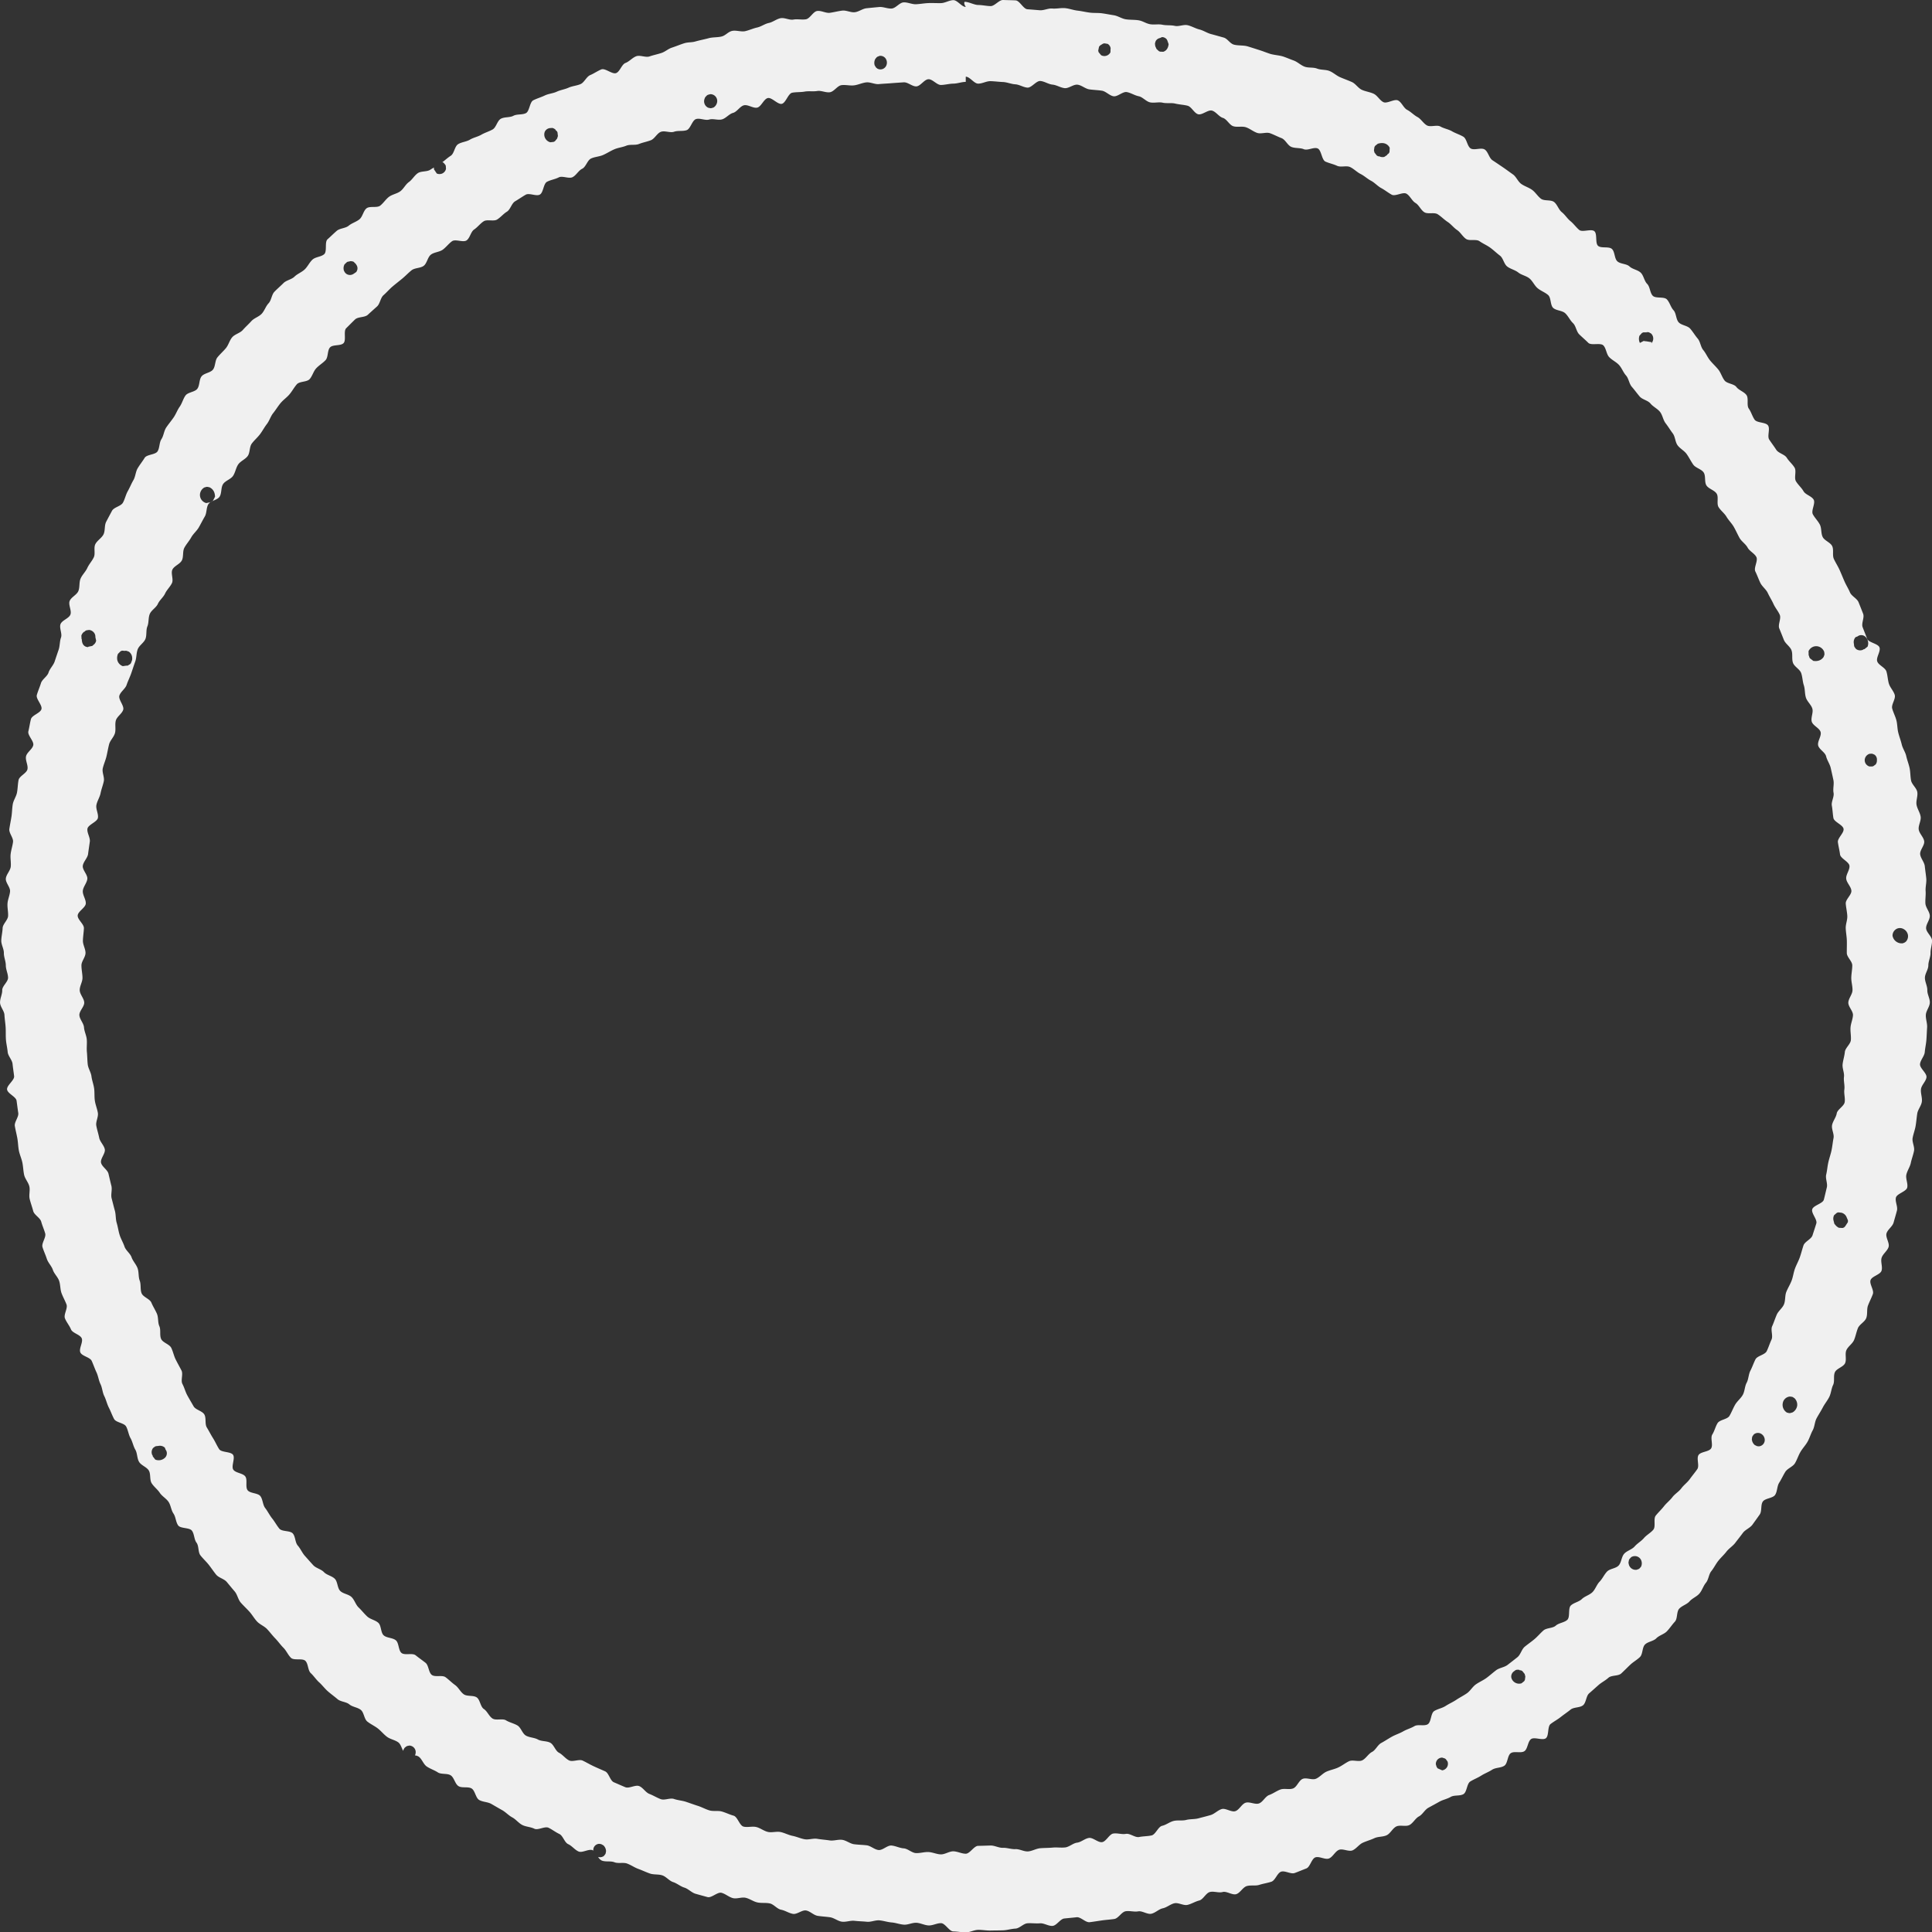 <svg xmlns="http://www.w3.org/2000/svg" width="1155.679" height="1155.901" viewBox="0 0 1155.679 1155.901">
  <rect x="0" y="0" width="1155.679" height="1155.901" fill="#333333" stroke="none"/>
  <path id="パス_3445" data-name="パス 3445" d="M706.112,1262.433c2.436-.44,5.4,1.909,7.824,1.435s4.5-2.769,6.92-3.271,4.523-2.474,6.935-3.006,5.432,1.532,7.834.966,4.615-2.02,7.012-2.619,3.958-4.446,6.35-5.074,5.277.662,7.66,0,5.712,1.976,8.085,1.286,3.958-4.108,6.321-4.828,5.19.01,7.544-.744,4.871-1.1,7.21-1.88,3.465-5.181,5.794-5.992,5.828,1.628,8.148.788,4.615-1.842,6.925-2.712,3.088-5.717,5.388-6.62,5.934,1.551,8.22.624,3.62-4.171,5.9-5.132,5.93,1.266,8.191.275,3.856-3.523,6.108-4.543,4.678-1.672,6.915-2.721,5.166-.7,7.389-1.774,3.5-4.112,5.707-5.219,5.7.251,7.892-.884,3.508-4,5.693-5.161,3.465-3.973,5.63-5.166,4.34-2.344,6.485-3.566,4.736-1.672,6.867-2.919,5.528-.4,7.645-1.677,1.976-6.253,4.079-7.553,4.446-2.175,6.529-3.5,4.46-2.18,6.529-3.532,5.258-1.02,7.312-2.4,1.812-6.089,3.842-7.5,6.181.217,8.191-1.218,1.938-5.741,3.934-7.2,6.877.976,8.848-.508.875-7,2.832-8.515,4.151-2.658,6.089-4.195,3.987-2.885,5.9-4.441,5.557-1.02,7.452-2.6,1.779-5.529,3.653-7.138,3.678-3.257,5.533-4.891,4.142-2.735,5.973-4.393,5.862-.913,7.674-2.59,3.552-3.465,5.34-5.166,4.069-2.929,5.843-4.654,1.281-5.741,3.03-7.491,5.05-1.952,6.776-3.721,4.649-2.421,6.35-4.214,3.078-3.933,4.755-5.746.9-5.877,2.561-7.713,4.557-2.551,6.19-4.407,4.315-2.822,5.925-4.7,2.31-4.543,3.895-6.437,1.662-5.031,3.219-6.949,2.619-4.214,4.151-6.147,3.4-3.59,4.91-5.548,3.808-3.3,5.292-5.277,3.045-3.885,4.5-5.881,4.344-2.972,5.775-4.983,2.914-4.021,4.325-6.05.459-5.673,1.841-7.722,6.017-1.947,7.37-4.011,1.107-5.2,2.436-7.282,2.344-4.373,3.644-6.476,4.514-3.054,5.789-5.176,2.01-4.586,3.257-6.722,3.045-3.987,4.263-6.133,1.885-4.644,3.078-6.809,1.165-5.011,2.329-7.191,2.552-4.252,3.687-6.446,2.793-4.142,3.9-6.35,1.213-4.929,2.291-7.152.053-5.442,1.1-7.679,5.05-3.107,6.07-5.359-.212-5.509.778-7.776,3.629-3.813,4.591-6.094,1.373-4.784,2.305-7.075,4.073-3.711,4.977-6.017.193-5.238,1.068-7.553,2.059-4.518,2.9-6.843-2.184-6.007-1.372-8.341,5.77-3.242,6.553-5.586-.687-5.422.068-7.78,3.441-4.1,4.161-6.466-1.938-5.726-1.247-8.1,3.581-4.1,4.238-6.485,1.372-4.75,2-7.142-1.2-5.393-.609-7.79,6.186-3.591,6.751-6-1.039-5.326-.5-7.742,2.16-4.605,2.663-7.027,1.445-4.774,1.918-7.2-1.281-5.282-.836-7.713,1.382-4.779,1.793-7.215.59-4.91.967-7.355,2.407-4.649,2.75-7.1-.831-5.108-.512-7.563,3.011-4.63,3.291-7.089-4.117-5.422-3.866-7.882,2.614-4.7,2.837-7.167.793-4.9.981-7.365.261-4.939.42-7.408-.884-5-.759-7.466,2.286-4.852,2.383-7.326-1.566-5-1.5-7.471-1.464-4.954-1.435-7.432,2.049-4.92,2.049-7.394,1.343-4.968,1.31-7.432.957-4.992.894-7.457-3.446-4.852-3.543-7.316,2.339-5.06,2.214-7.524-2.464-4.818-2.624-7.283.3-4.977.121-7.437.614-5.021.391-7.481-.633-4.924-.884-7.379-2.489-4.7-2.769-7.152,2.726-5.326,2.411-7.771-2.929-4.61-3.276-7.055,1.532-5.243,1.155-7.684-2.059-4.7-2.465-7.133.884-5.2.445-7.626-3.238-4.446-3.711-6.867-.372-4.977-.875-7.394-1.469-4.755-2-7.172-2.141-4.586-2.706-6.988-1.489-4.721-2.083-7.118-.5-4.973-1.126-7.36-1.837-4.62-2.494-7,2.208-5.785,1.517-8.157-2.774-4.364-3.494-6.727-.744-4.973-1.493-7.326-4.7-3.673-5.485-6.017,2.17-5.978,1.358-8.312-6.582-2.909-7.423-5.234-1.788-4.576-2.663-6.886,1.193-5.746.295-8.046-1.8-4.615-2.735-6.9-4.18-3.61-5.141-5.886-2.31-4.359-3.3-6.625-1.884-4.538-2.9-6.79-2.373-4.32-3.421-6.558.063-5.49-1.015-7.708-4.571-3.238-5.678-5.446-.565-5.234-1.7-7.428-3.02-3.977-4.185-6.157,1.691-6.548.5-8.713-4.881-2.953-6.1-5.1-3.266-3.818-4.513-5.949.444-6.021-.826-8.143-3.344-3.779-4.644-5.881-4.977-2.711-6.307-4.794-2.841-4.03-4.194-6.094.672-6.393-.711-8.442-6.635-1.455-8.041-3.484-2.039-4.586-3.475-6.6.053-6.147-1.406-8.138-4.523-2.827-6.012-4.8-5.572-1.948-7.085-3.9-2.16-4.547-3.7-6.485-3.4-3.581-4.958-5.495-2.5-4.316-4.083-6.215-1.725-5.011-3.334-6.886-2.866-4.074-4.494-5.93-5.229-1.957-6.886-3.794-1.4-5.412-3.078-7.224-2.267-4.683-3.968-6.476-6.717-.4-8.442-2.17-1.6-5.35-3.354-7.1-2.068-4.968-3.837-6.693-4.929-2.039-6.722-3.74-5.456-1.4-7.273-3.073-1.431-5.751-3.267-7.408-6.413-.217-8.264-1.846-.343-7.147-2.218-8.752-7.162.817-9.056-.764-3.32-3.7-5.239-5.253-3.233-3.832-5.171-5.369-2.687-4.576-4.639-6.089-5.847-.459-7.824-1.943-3.286-3.827-5.282-5.287-4.509-2.15-6.524-3.586-2.987-4.311-5.016-5.722-3.992-2.909-6.041-4.291-4.079-2.779-6.147-4.132-2.585-5.127-4.673-6.451-6.268.676-8.37-.623-2.291-5.746-4.407-7.022-4.6-1.981-6.732-3.228-4.784-1.629-6.935-2.846-5.925.5-8.09-.691-3.508-3.847-5.688-5.011-3.929-3.141-6.123-4.272-3.262-4.523-5.471-5.63-6.533,2.073-8.757,1-3.571-3.953-5.809-5.007-4.818-1.334-7.07-2.353-3.76-3.7-6.026-4.692-4.6-1.841-6.872-2.8-4.185-2.846-6.476-3.774-5.118-.536-7.423-1.44-5.171-.295-7.486-1.165-4.2-2.842-6.529-3.682-3.75-1.5-6.084-2.315-5.838-.947-8.186-1.73-3.842-1.421-6.2-2.175-4.721-1.517-7.089-2.237-5.857-.358-8.235-1.049-3.726-3.566-6.108-4.224-5.108-1.445-7.5-2.073-4.557-2.16-6.959-2.755-4.625-1.977-7.031-2.542-5.292.923-7.7.387-5.011-.174-7.432-.677-5.045.14-7.476-.333-4.161-1.851-6.592-2.291-5.451-.232-7.892-.643-4.659-2.03-7.1-2.407-4.475-.807-6.925-1.15-4.992-.111-7.447-.425-4.89-.913-7.345-1.194-4.866-1.218-7.331-1.469-5.277.435-7.742.213-5.036,1.218-7.5,1.029-4.886-.421-7.355-.58-4.649-5.195-7.123-5.321-4.968-.13-7.442-.227-5.06,3.716-7.534,3.653-4.915-.638-7.389-.672-5.572-1.894-8.046-1.894c-.865.836.643,3.064.643,3.064-2.479,0-4.973-4.088-7.437-4.059s-4.924,1.711-7.394,1.774-4.953-.116-7.418-.024-5,.565-7.466.691-5.05-1.261-7.515-1.107-4.625,3.484-7.085,3.673-5.045-1.116-7.5-.9-5.06.483-7.515.734-4.6,2.088-7.046,2.373-5.127-1.266-7.578-.952-4.862.952-7.3,1.3-5.229-1.455-7.669-1.078-4.277,4.557-6.708,4.963-5.05-.266-7.481.174-5.282-1.3-7.7-.821-4.581,2.349-7,2.851-4.581,2.184-7,2.716-4.688,1.609-7.094,2.175-5.591-.71-7.988-.111-3.716,2.663-6.1,3.291-5.374.372-7.756,1.029-5.577,1.266-7.945,1.957-4.272.333-6.635,1.054-5.045,1.865-7.4,2.619-3.972,2.431-6.311,3.214-4.8,1.252-7.128,2.063-5.606-.952-7.925-.111-4.137,3.141-6.447,4.016-3.305,5.156-5.606,6.06-6.572-3.126-8.858-2.194-4.378,2.445-6.65,3.4-3.508,4.388-5.775,5.379-4.91,1.126-7.162,2.146-4.828,1.353-7.065,2.4-4.934,1.189-7.157,2.266-4.678,1.764-6.886,2.871-2.218,6.553-4.412,7.689-5.335.445-7.515,1.6-5.325.575-7.49,1.769-2.769,5.185-4.915,6.4-4.605,1.889-6.741,3.136-4.736,1.7-6.853,2.972-4.958,1.392-7.055,2.692-2.32,5.6-4.4,6.93c-1.788,1.136-3.339,2.61-5.035,3.871a4.244,4.244,0,0,1,.73.29l1.068,1.266.271.648.111,1.783-.077.275a3.993,3.993,0,0,1-2.1,2.45,4.09,4.09,0,0,1-3.344.024l-1.687-2.513-.01-1.058c-.715.42-1.44.831-2.136,1.3-2.049,1.382-5.5.686-7.534,2.092s-3.315,3.881-5.325,5.311-3.141,4.059-5.137,5.519-4.775,1.827-6.746,3.31-3.32,3.769-5.277,5.277-6.219.068-8.157,1.6-2.32,5.011-4.238,6.572-4.547,2.252-6.442,3.832-5.263,1.464-7.143,3.074-3.639,3.4-5.495,5.031-.155,7.249-1.991,8.906-5.214,1.59-7.027,3.267-2.861,4.156-4.649,5.862-4.34,2.6-6.108,4.325-4.862,2.121-6.606,3.871-3.649,3.368-5.374,5.142-1.812,5.123-3.513,6.916-2.445,4.456-4.127,6.273-4.509,2.556-6.161,4.388-3.523,3.479-5.152,5.335-4.721,2.464-6.331,4.34-2.2,4.634-3.784,6.529-3.479,3.552-5.036,5.47-1.155,5.408-2.687,7.346-5.33,2.107-6.838,4.059-1.029,5.432-2.513,7.408-5.591,2.015-7.051,4.006-2.034,4.654-3.465,6.669-2.266,4.46-3.673,6.49-3.015,3.929-4.4,5.983-1.527,4.915-2.88,6.983-1,5.214-2.324,7.3-6.422,1.793-7.722,3.895-2.87,4.059-4.146,6.176-1.314,4.987-2.561,7.118-2.155,4.465-3.378,6.616-1.7,4.707-2.89,6.872-5.393,2.711-6.558,4.9-2.353,4.383-3.489,6.577-.493,5.321-1.6,7.534-3.813,3.653-4.891,5.876.155,5.567-.894,7.8-2.861,4.127-3.881,6.379-3.035,4.079-4.025,6.345-.387,5.229-1.348,7.5-4.253,3.6-5.185,5.9,1.339,5.871.435,8.172-5.031,3.373-5.905,5.688,1.126,5.7.285,8.022-.623,5.007-1.435,7.345-1.585,4.659-2.368,7-2.9,4.238-3.653,6.6-3.823,4-4.543,6.364-1.774,4.663-2.46,7.036,3.412,6.108,2.755,8.491-5.654,3.6-6.282,5.988-.942,4.886-1.537,7.287,3.484,5.92,2.919,8.331-3.774,4.185-4.311,6.6,1.343,5.325.841,7.747-4.852,4.059-5.325,6.485-.474,4.953-.913,7.389-2.146,4.663-2.552,7.1-.4,4.963-.778,7.408-.913,4.881-1.261,7.331,2.518,5.33,2.2,7.785-1.15,4.823-1.43,7.283.324,4.992.072,7.452-2.721,4.7-2.943,7.167,2.716,5.171,2.527,7.64-1.368,4.828-1.527,7.3.478,4.953.353,7.423-3.18,4.8-3.272,7.273-.744,4.934-.807,7.409,1.585,4.977,1.551,7.456,1.165,4.939,1.165,7.418,1.31,4.91,1.343,7.374-3.552,5.006-3.489,7.471-1.392,5.012-1.3,7.481,2.5,4.857,2.629,7.321.551,4.92.706,7.384,0,4.958.188,7.418.817,4.9,1.034,7.35,2.668,4.7,2.919,7.152.652,4.871.933,7.321-4.523,5.533-4.209,7.984,5.34,4.272,5.683,6.717.633,4.876,1.01,7.316-2.46,5.4-2.049,7.834,1.049,4.847,1.488,7.278.454,4.963.923,7.384,1.58,4.741,2.083,7.157.532,4.958,1.068,7.375,2.547,4.5,3.112,6.9-.382,5.19.213,7.587,1.474,4.746,2.1,7.138,4.137,4,4.794,6.379,1.687,4.635,2.373,7.007-2.329,5.852-1.609,8.215,1.827,4.629,2.581,6.983,2.837,4.282,3.62,6.625,2.929,4.214,3.74,6.548.594,5.021,1.44,7.345,2.107,4.48,2.977,6.789-1.832,6.017-.928,8.317,2.672,4.291,3.605,6.582,5.47,3.083,6.432,5.359-1.817,6.162-.826,8.428,5.775,2.842,6.8,5.089S81.947,937.764,83,940s1.319,4.828,2.4,7.051,1.155,4.939,2.262,7.147,1.614,4.736,2.745,6.93,1.943,4.581,3.107,6.761,6.021,2.349,7.215,4.513,1.421,4.837,2.639,6.983,1.619,4.755,2.866,6.887.971,5.175,2.247,7.292,4.5,3.04,5.8,5.137.411,5.582,1.74,7.664,3.489,3.644,4.847,5.707,3.856,3.368,5.238,5.417,1.527,4.939,2.933,6.969,1.382,5.094,2.813,7.1,6.795,1.189,8.254,3.185,1.256,5.2,2.74,7.171.826,5.6,2.334,7.558,3.4,3.648,4.934,5.586,2.9,4.04,4.46,5.953,4.775,2.489,6.36,4.388,3.141,3.813,4.75,5.687,2.005,4.818,3.639,6.674,3.475,3.547,5.132,5.379,2.895,4.078,4.576,5.891,4.306,2.759,6.007,4.552,3.175,3.818,4.9,5.586,3.151,3.861,4.9,5.606,2.74,4.3,4.514,6.021,6.79.072,8.583,1.774,1.435,5.683,3.248,7.365,3.189,3.861,5.026,5.514,3.339,3.726,5.195,5.354,3.9,3.083,5.78,4.693,5.181,1.546,7.075,3.132,4.949,1.749,6.867,3.305,1.957,5.446,3.9,6.983,4.267,2.576,6.224,4.083,3.533,3.533,5.509,5.016,4.775,1.87,6.766,3.33c1.43,1.049,1.977,3.335,2.909,5.079a5.41,5.41,0,0,1,.937-1.88l1-.792.507-.237,1.3-.256a3.961,3.961,0,0,1,3.7,3.146,4.6,4.6,0,0,1-.372,2.745,4.889,4.889,0,0,1,2.165.686c2.03,1.411,2.866,4.586,4.915,5.968s4.523,2.151,6.592,3.5,5.6.43,7.689,1.759,2.585,5.161,4.688,6.466,5.712.121,7.829,1.4,2.407,5.635,4.543,6.881,5.069,1.126,7.22,2.344,4.272,2.5,6.442,3.692,3.9,3.2,6.084,4.359,3.818,3.412,6.012,4.547,5,1.136,7.21,2.243,6.306-1.638,8.529-.561,4.175,2.644,6.418,3.692,3.083,5.094,5.335,6.113,3.924,3.388,6.19,4.383,6.128-1.73,8.409-.768a2.8,2.8,0,0,1,.43.276,3.644,3.644,0,0,1,3.639-4.083l1.049.174,1.3.7a4.864,4.864,0,0,1,1.508,2.619l.121.817-.227,1.339-.232.527-.841,1.068a3.813,3.813,0,0,1-3.441.594,5.237,5.237,0,0,0,2.16,2.16c2.291.928,5.292.116,7.592,1.02s5.316-.077,7.631.792,4.373,2.358,6.7,3.2,4.543,1.928,6.877,2.74,5.089.324,7.432,1.107,4.113,3.271,6.466,4.025,4.374,2.585,6.737,3.306,4.286,2.991,6.664,3.677,4.789,1.329,7.172,1.986,5.983-3.19,8.375-2.561,4.417,2.571,6.819,3.17,5.238-.749,7.65-.184,4.528,2.223,6.944,2.759,5.007.087,7.428.59,4.354,3.31,6.78,3.779,4.649,2.044,7.085,2.484,5.427-2.44,7.867-2.03,4.528,2.836,6.968,3.214,4.915.493,7.36.841,4.673,2.334,7.128,2.648,5.074-.807,7.534-.522,4.929.314,7.389.565,5.05-1.058,7.515-.836,4.842,1.063,7.312,1.251,4.852,1.165,7.321,1.324,5-1.257,7.471-1.131,4.862,1.5,7.336,1.595,4.963-1.421,7.437-1.358,4.847,4.915,7.321,4.944,4.973.556,7.452.556,4.958-1.469,7.428-1.5,4.973.469,7.442.406,4.968-.038,7.437-.135,4.929-.9,7.394-1.025,4.779-3.03,7.239-3.185,4.958.212,7.423.024,5.108,1.759,7.563,1.541,4.562-4.175,7.017-4.426,4.891-.464,7.346-.744,5.369,3.271,7.819,2.962,4.91-.725,7.355-1.073,4.949-.474,7.389-.851,4.325-4.214,6.761-4.62,5.089.5,7.519.058m451.224-584.089.121-.672a4.64,4.64,0,0,1,2.61-3.088,4.417,4.417,0,0,1,3.808.217,5.067,5.067,0,0,1,2.653,3.475,4.72,4.72,0,0,1-1.116,4l-.686.565-1.184.512a5.53,5.53,0,0,1-6.21-4.514ZM890.788,1176.283a4.087,4.087,0,0,1-2.813,1.8l-2.769-1.223-.6-.938-.43-1.455a3.931,3.931,0,0,1,1.1-2.919,3.773,3.773,0,0,1,2.706-1.082l1.576.5.575.4,1.049,1.445.082.276a4.01,4.01,0,0,1-.469,3.194M937.446,1124l-.411.73-1.6,1.285a4.808,4.808,0,0,1-5.944-2.841l-.169-.585a3.826,3.826,0,0,1,1.184-3.421l.053-.072,1.348-.991a4.126,4.126,0,0,1,2.348-.082l-.044.184.865.053.812.411,1.421,1.759.4,1.542Zm69.424-67.641-.918,1.01-.469.309-1.208.43a4.215,4.215,0,0,1-4.688-3.329,6.256,6.256,0,0,1-.179-1.034l.28-1.469.285-.57,1.005-1.107a4.091,4.091,0,0,1,6.244,2.5,4.581,4.581,0,0,1-.353,3.257m73.324-73.633a3.786,3.786,0,0,1-2.866,1.551l-1.054-.135-1.324-.648a4.876,4.876,0,0,1-1.6-2.561l-.155-.812.174-1.343.212-.542.8-1.1a3.851,3.851,0,0,1,3.6-.72,4.322,4.322,0,0,1,2.808,3.03,3.9,3.9,0,0,1-.59,3.277m17.427-18.779-1.489.449-.662,0-1.28-.31a5.417,5.417,0,0,1-2.479-5.75,4.718,4.718,0,0,1,4.315-3.852l1.218.169.493.188,1.019.686a5.44,5.44,0,0,1,1.566,4.364,5.627,5.627,0,0,1-2.7,4.05m33.025-113.773-1.522,2.344.063-.029-.826.85-.85.334-2.266-.126-.015-.01a6.18,6.18,0,0,1-2.063-1.653l-.633-.783-.556-2.233a4.646,4.646,0,0,1,.425-2.856l1.667-1.435.85-.261,2.2.261.106.116a3.7,3.7,0,0,1,.652.266,4.638,4.638,0,0,1,1.812,1.822l1,2.329ZM1144.9,569.94l.522.092,1.145.5a3.523,3.523,0,0,1,1.44,3.277,3.791,3.791,0,0,1-.749,2.566l-1.363,1-.682.217-1.74-.015-.618-.266a3.9,3.9,0,0,1-2.122-3.847A4.081,4.081,0,0,1,1143.65,570Zm-9.646-69.7,1.164-.444a3.637,3.637,0,0,1,1.421-.686,3.719,3.719,0,0,1,3.779,1.416,5.393,5.393,0,0,1,.8,5.393l-1.87,1.489-.778.174.015.082c.077.029-.333.232-.885.358a4.06,4.06,0,0,1-3.416-.749l-.865-1.155-.232-.58-.155-1.44a4.35,4.35,0,0,1,1.02-3.856m-25.115,5.644a5.008,5.008,0,0,1,3.876.333,5.169,5.169,0,0,1,2.5,2.885l.13,1.281-.077.541-.464,1.194c-.943,1.348-2.769,2.842-6.147,2.3l-2.063-1.58-.416-.918.019-.256-.314-.594-.063-2.455a5.129,5.129,0,0,1,3.02-2.725m-104.16-185.956,1.484-1.658.817-.367,2.223-.015a1.865,1.865,0,0,0-.527-.14l1.566.073,1.372.759a4.165,4.165,0,0,1,.087,5.973l-.019.019a2.872,2.872,0,0,0,.276-.793l-2.706-.45-.015,0-.672-.111h-.029l-.121.053-.019-.053a3.568,3.568,0,0,1-1.145-.2l-2.31,1.213a5.488,5.488,0,0,1-.261-4.3M847.445,207.06l.411-.71,1.575-1.257c.256-.077.5-.145.739-.2,4.345-1,6.007,1.749,6.413,2.614l-.145,2.61-.536.86-.507.29-.469.643-1.6,1.058a4.525,4.525,0,0,1-2.808-.266l.019-.053-.846-.068-.821-.425-1.421-1.827-.295-1.3ZM716.217,144.827l.367-1.14a3.774,3.774,0,0,1,2.416-1.8l.106-.014,1.232-.575a3.613,3.613,0,0,1,3.03,1.571l-.063.077.179.164.85,2.411c-.295,2.484-1.368,3.948-3.218,4.547L719.252,150l-.73-.29-1.421-1.3a5.011,5.011,0,0,1-.29-.691,4.646,4.646,0,0,1-.517-1.261l-.126-1.116Zm-33.509,2.209a7.02,7.02,0,0,1,.822-.865l1.628-.986.793-.16,1.933.329a3.632,3.632,0,0,1,1.774,2.89l-.063.029-.063,2.107a4.067,4.067,0,0,1-5.587,1.745l-1.5-1.812-.232-.913Zm-134.185,8.148.3-.764.87-1.049.464-.343,1.261-.5a3.827,3.827,0,0,1,3.426,1.31,4.324,4.324,0,0,1,.759,4.059,3.879,3.879,0,0,1-2.247,2.455,3.788,3.788,0,0,1-3.252-.218l-.822-.676-.773-1.256a4.923,4.923,0,0,1,.01-3.02M446.731,178.229a5.868,5.868,0,0,1,.4-.967l1.02-1.1.546-.329,1.44-.4a4.082,4.082,0,0,1,3.943,5.446,4.591,4.591,0,0,1-2.035,2.566l-1.319.367-.556.009-1.256-.28a4.221,4.221,0,0,1-2.184-5.321M351.11,198.038a3.83,3.83,0,0,1,2.827-2.262l.087-.034,1.667-.111a4.16,4.16,0,0,1,2.03,1.179l-.131.13.7.512.469.778.261,2.242L358.532,202l-1.3,1.575-.739.4-2.034.232a4.807,4.807,0,0,1-3.513-5.577ZM231.045,278.012l.295-.744,1.5-1.411.773-.295.715.01-.019-.155a4.113,4.113,0,0,1,2.532.29l1.372,1.368.126.28a3.588,3.588,0,0,1,.594,3.392l-.483,1.01-1.672,1.169-.068.015a3.743,3.743,0,0,1-4.581-.3l-.536-.575-.556-1a4.923,4.923,0,0,1,0-3.054M95.87,510.205l1.58-1.57.875-.333,1.633.135.411-.082.633.053,1.387.522a4.717,4.717,0,0,1,1.861,2.832,6.007,6.007,0,0,1,.043,2.194l-.686,1.855-.445.522-1.392.87-.677.135-.019-.092-2.329.333a5.132,5.132,0,0,1-3.3-3.682,6.312,6.312,0,0,1,.425-3.692M75.6,497l.073.087.725-.657.623-.29,1.58-.218a4.32,4.32,0,0,1,3.146,1.948,3.872,3.872,0,0,1,.59,2.329l.459,2.121-.116.493a3.975,3.975,0,0,1-1.474,2.025l-.735.643-2.276.464-.28.242c-1.044-.029-3.489-.522-3.682-4.373l.068-.014-.237-.5-.111-1.957A4.549,4.549,0,0,1,75.6,497M123.56,991.439a5.4,5.4,0,0,1-5.4.749l-1.474-1.889-.164-.778-.082.015c-.029.077-.227-.338-.348-.889a4.076,4.076,0,0,1,.783-3.407l1.16-.856.585-.222,1.44-.145a4.355,4.355,0,0,1,3.847,1.058l.435,1.165a3.627,3.627,0,0,1,.672,1.435,3.706,3.706,0,0,1-1.455,3.764m567.668,224.443c-2.436.411-4.233,4.774-6.683,5.146s-5.408-2.851-7.862-2.513-4.639,2.513-7.094,2.822-4.688,2.581-7.147,2.856-5.011-.145-7.476.092-4.963.179-7.432.387-4.847,1.735-7.317,1.9-5.065-1.493-7.534-1.358-5-.894-7.471-.792-4.973-1.44-7.447-1.373-4.915.164-7.389.2-4.919,4.707-7.394,4.707-4.968-1.4-7.437-1.435-5.016,1.895-7.49,1.827-4.939-1.3-7.408-1.4-5.026.759-7.5.623-4.818-2.653-7.283-2.822-4.852-1.484-7.316-1.691-5.243,2.914-7.708,2.677-4.736-2.551-7.191-2.822-4.958-.319-7.413-.628-4.692-2.29-7.143-2.629-5.1.715-7.548.338-4.934-.537-7.374-.947-5.171.691-7.6.246-4.775-1.546-7.2-2.025-4.712-1.764-7.128-2.276-5.2.469-7.607-.077-4.562-2.349-6.964-2.929-5.219.363-7.616-.251-3.566-5.891-5.954-6.543-4.606-1.793-6.983-2.474-5.137.024-7.5-.691-4.552-1.962-6.911-2.711-4.654-1.6-7-2.387-4.9-.913-7.229-1.725-5.6.956-7.926.106-4.47-2.228-6.78-3.112-3.837-3.789-6.137-4.7-6.007,1.609-8.293.662-4.577-1.972-6.853-2.948-2.982-5.538-5.239-6.548-4.523-1.962-6.766-3.006-4.364-2.305-6.592-3.383-5.988.962-8.2-.145-3.823-3.441-6.021-4.581-3.045-4.813-5.224-5.982-5.219-.725-7.384-1.928-5.055-1.121-7.2-2.354-2.929-4.794-5.06-6.055-4.7-1.764-6.809-3.054-5.987.237-8.08-1.087-3.117-4.344-5.195-5.7-2.228-5.577-4.282-6.954-5.673-.43-7.708-1.836-3.165-4.079-5.181-5.519-3.74-3.233-5.731-4.7-6.253.111-8.225-1.382-1.827-5.751-3.784-7.273-3.963-2.929-5.9-4.475-6.534.184-8.442-1.392-1.493-5.949-3.383-7.553-5.384-1.329-7.254-2.957-1.4-5.877-3.248-7.529-4.784-2.073-6.606-3.75-3.334-3.673-5.132-5.374-2.474-4.538-4.253-6.268-5.035-1.918-6.79-3.672-1.488-5.461-3.214-7.229-4.813-2.213-6.514-4.011-4.75-2.344-6.427-4.166-3.315-3.7-4.968-5.543-2.624-4.3-4.253-6.161-1.363-5.335-2.962-7.224-6.5-1.015-8.075-2.924-2.755-4.175-4.3-6.1-2.639-4.248-4.156-6.2-1.4-5.166-2.89-7.138-6.2-1.571-7.664-3.566.087-6.191-1.348-8.2-5.76-2.02-7.167-4.054,1.218-6.824-.159-8.878-6.969-1.338-8.317-3.412-2.329-4.426-3.649-6.519-2.445-4.344-3.736-6.456-.232-5.649-1.493-7.78-5.18-2.721-6.413-4.866-2.518-4.306-3.716-6.466-1.788-4.7-2.958-6.882.561-5.891-.575-8.09-2.353-4.335-3.46-6.548-1.561-4.717-2.639-6.949-5.021-3.088-6.065-5.33-.063-5.412-1.073-7.669-.478-5.166-1.459-7.442-2.353-4.34-3.3-6.625S110.9,895,109.985,892.7s-.242-5.224-1.121-7.534-.43-5.1-1.281-7.428-2.788-4.233-3.605-6.572-3.441-4.055-4.224-6.4-2.141-4.528-2.885-6.886S95.812,853,95.1,850.633s-.445-5.04-1.126-7.418-1.237-4.794-1.885-7.186.435-5.219-.179-7.616-1.15-4.789-1.73-7.2-3.9-4.166-4.451-6.577,2.755-5.659,2.242-8.08-2.871-4.436-3.349-6.867-1.285-4.784-1.73-7.22,1.343-5.234.933-7.674-1.411-4.75-1.788-7.2-.106-4.949-.445-7.4-1.285-4.789-1.595-7.244-1.962-4.731-2.233-7.191-.261-4.939-.5-7.4.135-4.958-.068-7.428-1.493-4.833-1.667-7.3-2.624-4.8-2.759-7.278,3.006-5.1,2.9-7.573-2.634-4.857-2.7-7.331,1.691-4.987,1.658-7.466S74,699.056,74,696.577s2.407-4.92,2.44-7.389-1.629-4.963-1.561-7.437.5-4.924.6-7.394-3.856-5.152-3.721-7.621,4.678-4.683,4.847-7.147-1.981-5.113-1.778-7.577,2.465-4.75,2.7-7.21-2.991-5.3-2.716-7.756,2.856-4.668,3.165-7.123.7-4.9,1.039-7.35-1.793-5.282-1.421-7.727,5.852-4.074,6.263-6.514-1.348-5.238-.9-7.674,2.01-4.639,2.489-7.065,1.421-4.741,1.933-7.157-1.16-5.306-.614-7.722,1.624-4.7,2.2-7.109.967-4.852,1.58-7.249,2.87-4.349,3.518-6.737-.155-5.166.527-7.544,3.687-4.05,4.4-6.418-3.035-6.118-2.286-8.476,3.552-4.059,4.335-6.408,1.928-4.567,2.74-6.9,1.556-4.693,2.4-7.017.609-5.06,1.488-7.37,3.692-3.871,4.61-6.166.232-5.243,1.179-7.529.464-5.19,1.445-7.466,3.808-3.745,4.823-6,3.272-3.934,4.315-6.181,3.025-4.011,4.1-6.239-.812-5.9.295-8.109,4.494-3.262,5.63-5.456.343-5.408,1.513-7.587,2.914-4.05,4.112-6.215,3.291-3.818,4.523-5.963,2.315-4.359,3.576-6.49.836-5.272,2.131-7.384a4.734,4.734,0,0,1,1.938-1.585l-.256.019-.527.411-2.411.483a5.1,5.1,0,0,1-3.194-2.513,4.991,4.991,0,0,1-.338-3.876,5.185,5.185,0,0,1,2.421-2.953l1.237-.343.546-.019,1.256.256c1.488.7,3.272,2.242,3.31,5.669l-1.2,2.3-.817.556c1.716-.9,3.885-1.522,4.779-2.938,1.319-2.093.706-5.408,2.059-7.481s4.591-2.875,5.973-4.929,1.687-4.813,3.093-6.848,4.243-3.035,5.683-5.05.942-5.393,2.407-7.389,3.417-3.615,4.91-5.586,2.634-4.2,4.151-6.162,2.208-4.562,3.755-6.495,2.837-4.083,4.412-5.992,3.731-3.344,5.33-5.234,2.769-4.151,4.4-6.017,6.016-1.266,7.669-3.112,2.233-4.615,3.914-6.437,3.9-3.093,5.6-4.891,1-5.9,2.726-7.674,6.277-.739,8.032-2.494-.169-7.22,1.6-8.945,3.508-3.542,5.306-5.243,5.78-1.092,7.6-2.769,3.668-3.325,5.509-4.973,2.054-5.171,3.919-6.795,3.5-3.571,5.388-5.171,3.881-3.127,5.789-4.7,3.634-3.436,5.567-4.982,5.379-1.2,7.331-2.726,2.3-5.171,4.277-6.664,5.084-1.5,7.08-2.962,3.528-3.61,5.543-5.045,6.669.9,8.7-.507,2.469-5.137,4.523-6.514,3.605-3.537,5.678-4.886,6.007.218,8.1-1.1,3.7-3.373,5.809-4.663,2.793-4.958,4.919-6.215,4.18-2.7,6.326-3.934,6.3,1.116,8.462-.082,2.1-6.485,4.282-7.655,4.833-1.493,7.027-2.629,6.036.971,8.249-.135,3.547-3.953,5.775-5.031,3.078-5.093,5.321-6.137,4.973-1.1,7.234-2.112,4.373-2.4,6.65-3.383,4.881-1.213,7.167-2.16,5.3-.116,7.6-1.029,4.77-1.348,7.08-2.228,3.721-4.2,6.046-5.05,5.528.773,7.867-.044,5.147-.15,7.5-.933,3.276-5.9,5.635-6.645,5.5,1,7.867.285,5.3.575,7.679-.106,4.214-3.228,6.6-3.876,4.088-3.924,6.49-4.538,5.586,1.952,7.993,1.372,3.885-5.156,6.3-5.7,5.934,3.963,8.355,3.45,3.794-6.166,6.224-6.645,5.026-.232,7.461-.677,5.055.058,7.5-.353,5.19,1.111,7.635.735,4.441-3.89,6.891-4.233,5.074.425,7.534.116,4.828-1.5,7.287-1.774,5.127,1.256,7.592,1.02,4.944-.324,7.408-.532,4.939-.348,7.408-.522,5.1,2.556,7.573,2.421,4.746-4.175,7.22-4.277,5.06,3.5,7.534,3.436,4.91-.768,7.384-.8,4.929-1.044,7.408-1.044v-3.107c2.474,0,4.929,4.117,7.4,4.151s4.973-1.546,7.447-1.479,4.939.411,7.408.512,4.886,1.227,7.355,1.368,4.818,1.812,7.288,1.981,5.272-4.166,7.737-3.963,4.813,1.938,7.278,2.174,4.779,1.832,7.239,2.1,5.272-2.368,7.727-2.063,4.678,2.474,7.128,2.813,4.948.4,7.394.773,4.533,2.928,6.973,3.334,5.538-2.938,7.974-2.493,4.678,2,7.1,2.479,4.407,3.156,6.824,3.668,5.132-.343,7.548.2,5.1-.044,7.505.536,4.958.657,7.355,1.271,3.943,4.456,6.331,5.1,5.944-2.856,8.322-2.175,4.113,3.639,6.48,4.354,3.852,4.233,6.21,4.982,5.229-.15,7.577.633,4.345,2.532,6.679,3.349,5.466-.619,7.79.227,4.528,2.039,6.838,2.924,3.605,4.344,5.9,5.258,5.147.416,7.433,1.363,5.992-1.44,8.264-.459,2.4,6.848,4.654,7.858,4.726,1.484,6.973,2.527,5.606-.3,7.834.768,4.03,3.025,6.244,4.132,4.055,2.919,6.249,4.059,3.885,3.19,6.065,4.364,4.1,2.75,6.263,3.948,6.693-1.812,8.844-.58,3.252,4.272,5.383,5.533,3.2,4.257,5.311,5.553,5.891-.121,7.983,1.2,3.837,3.209,5.915,4.557,3.62,3.5,5.678,4.876,3.305,3.9,5.345,5.316,6.079-.053,8.094,1.382,4.4,2.406,6.4,3.871,3.8,3.228,5.78,4.721,2.407,5.007,4.359,6.529,4.693,2.044,6.63,3.591,4.789,1.981,6.7,3.557,2.953,4.219,4.842,5.818,4.431,2.465,6.3,4.088,1.228,6.089,3.069,7.742,5.33,1.479,7.152,3.155,2.851,4.2,4.649,5.9,2,5.036,3.774,6.761,3.644,3.306,5.4,5.055,7.283-.222,9.008,1.546,1.778,5.195,3.479,6.988,4.2,2.88,5.876,4.7,2.528,4.417,4.175,6.258,1.875,4.948,3.5,6.814,3.064,3.866,4.663,5.756,4.924,2.334,6.495,4.243,4.142,3.04,5.688,4.973,1.846,4.871,3.363,6.823,2.789,4.1,4.282,6.075,1.416,5.1,2.875,7.1,3.982,3.209,5.417,5.224,2.518,4.267,3.924,6.3,4.871,2.677,6.253,4.731.338,5.707,1.686,7.78,4.78,2.817,6.1,4.91-.159,5.915,1.131,8.027,3.489,3.649,4.75,5.78,3.126,3.9,4.359,6.041,2.218,4.422,3.417,6.587,3.677,3.634,4.847,5.814,4.113,3.455,5.248,5.654-1.716,6.437-.609,8.65,1.9,4.552,2.972,6.78,3.421,3.837,4.465,6.079,2.407,4.335,3.422,6.592,2.759,4.195,3.74,6.471-1.228,5.872-.28,8.157,1.836,4.552,2.75,6.853,3.658,3.861,4.538,6.171.063,5.234.913,7.558,4.074,3.779,4.891,6.113.807,4.949,1.585,7.3.5,5.021,1.247,7.379,3.122,4.195,3.837,6.563-1.02,5.437-.338,7.814,4.654,3.823,5.3,6.215-2.083,5.649-1.464,8.046,4.161,4.045,4.74,6.451,2.223,4.572,2.769,6.988,1.1,4.842,1.609,7.263-.4,5.142.082,7.568-1.464,5.3-1.02,7.732.517,4.891.928,7.336,5.707,4.083,6.079,6.533-3.726,5.538-3.388,7.993.971,4.828,1.281,7.288,5.364,4.354,5.635,6.814-2.189,5.219-1.948,7.684,2.895,4.721,3.1,7.191-3.537,5.234-3.368,7.7.788,4.891.923,7.365-1.039,4.977-.938,7.451.595,4.9.662,7.375-.053,4.924-.019,7.4,3.272,4.92,3.272,7.4-.561,4.958-.594,7.432.8,4.982.73,7.452-2.4,4.876-2.5,7.35,2.919,5.108,2.783,7.578-1.3,4.9-1.469,7.375.416,5.021.208,7.485-3.358,4.678-3.6,7.143-1.058,4.852-1.334,7.311,1.121,5.113.812,7.563.57,5.084.227,7.534.58,5.123.2,7.568-4.354,4.33-4.765,6.765-2.339,4.6-2.784,7.032,1.358,5.277.88,7.7-.691,4.915-1.2,7.336-1.368,4.77-1.914,7.181-.7,4.925-1.276,7.326.976,5.364.362,7.761-1.126,4.862-1.774,7.249-6.263,3.392-6.944,5.77,3.165,6.089,2.445,8.457-1.522,4.745-2.276,7.1-4.625,3.711-5.407,6.055-1.368,4.75-2.184,7.084-2.073,4.5-2.919,6.824-1.121,4.847-2.005,7.162-2.242,4.422-3.156,6.722-.454,5.147-1.4,7.432-3.364,3.948-4.34,6.22-1.725,4.629-2.735,6.891.657,5.746-.387,7.988-1.778,4.668-2.856,6.9-5.654,2.74-6.761,4.954-1.88,4.571-3.02,6.77-1.063,5.026-2.233,7.205-1.106,5.05-2.305,7.215-3.378,3.789-4.61,5.939-2.1,4.513-3.364,6.64-5.833,2.252-7.123,4.364-1.812,4.663-3.131,6.756.619,6.273-.73,8.351-6.123,1.88-7.5,3.934.647,6.427-.759,8.462-3.04,3.943-4.48,5.958-3.6,3.523-5.064,5.514-3.851,3.305-5.345,5.282-3.542,3.509-5.06,5.461-3.353,3.639-4.9,5.572.14,6.5-1.435,8.413-4.021,3.127-5.625,5.016-3.943,3.156-5.567,5.021-4.605,2.532-6.258,4.378-1.629,5.2-3.31,7.026-5.263,1.846-6.964,3.649-2.711,4.243-4.436,6.016-2.5,4.5-4.248,6.254-4.581,2.416-6.35,4.141-4.784,2.141-6.582,3.842-.314,6.925-2.136,8.6-5.064,1.822-6.906,3.474-5.495,1.242-7.36,2.871-3.436,3.557-5.326,5.156-3.929,2.977-5.838,4.552-2.489,4.77-4.422,6.312-3.9,3.049-5.857,4.567-4.9,1.725-6.877,3.218-3.793,3.161-5.789,4.625-4.33,2.417-6.345,3.852-3.3,3.885-5.33,5.3-4.267,2.508-6.321,3.886-4.354,2.358-6.427,3.706-4.736,1.73-6.828,3.054-1.73,6.591-3.842,7.882-5.857-.126-7.988,1.135-4.591,1.9-6.737,3.136-4.547,1.957-6.708,3.156-4.195,2.59-6.374,3.76-3.339,4.243-5.538,5.383-3.591,3.881-5.8,4.987-5.765-.5-7.993.58-4.19,2.687-6.437,3.73-4.755,1.469-7.012,2.479-3.972,3.247-6.244,4.228-5.707-.846-8,.1-3.378,4.784-5.678,5.7-5.379-.2-7.689.687-4.354,2.421-6.679,3.271-3.75,4.219-6.089,5.036-5.64-1.2-7.988-.425-3.808,4.3-6.166,5.045-5.785-1.967-8.152-1.252-4.282,2.914-6.659,3.6-4.775,1.271-7.167,1.918-5,.368-7.4.981-5.064.015-7.471.594-4.5,2.368-6.91,2.914-3.924,5.253-6.35,5.765-4.992.454-7.423.933-5.48-2.319-7.916-1.875-5.1-.6-7.544-.188" transform="translate(-25.286 -119.102)" fill="#f0f0f0"/>
</svg>
